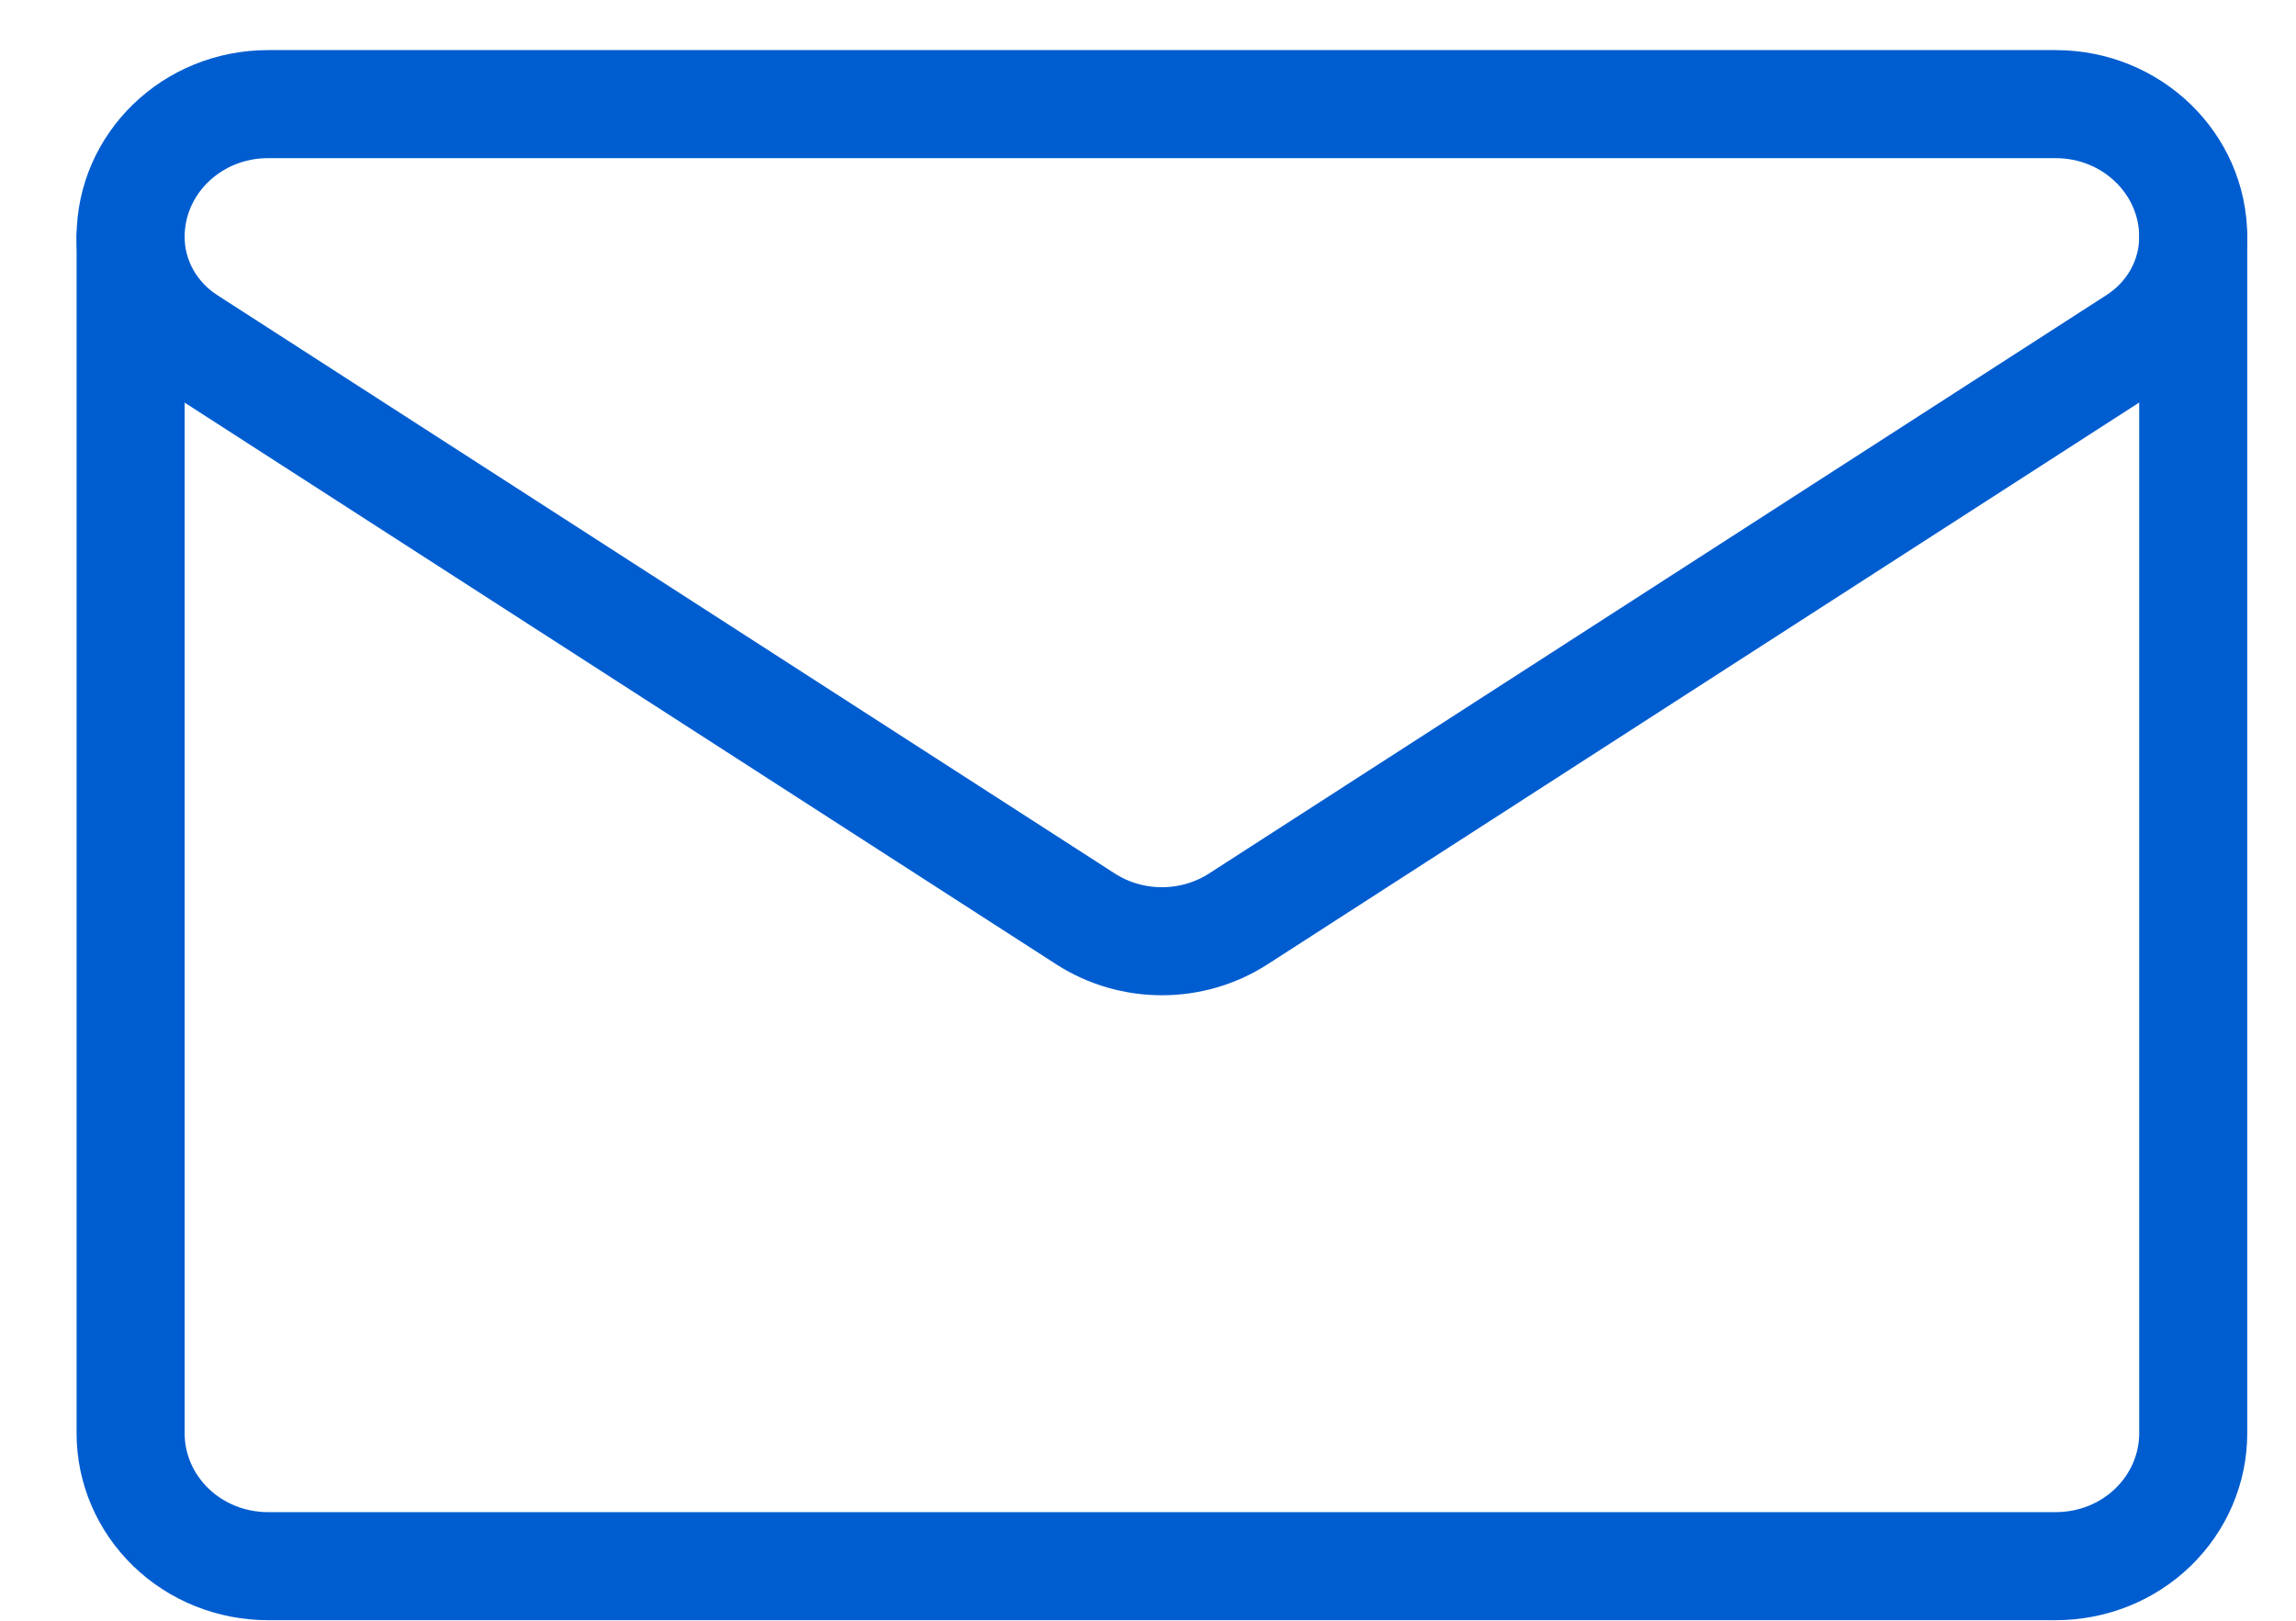 <svg width="17" height="12" viewBox="0 0 17 12" fill="none" xmlns="http://www.w3.org/2000/svg">
<path d="M1.39 2.52C1.126 2.349 0.967 2.062 0.967 1.755V1.754C0.967 1.211 1.422 0.771 1.984 0.771H15.221C15.783 0.771 16.239 1.211 16.239 1.754V1.755V1.755C16.239 2.062 16.08 2.349 15.815 2.52C14.524 3.352 10.631 5.86 9.168 6.804C8.826 7.024 8.38 7.024 8.038 6.804C6.574 5.86 2.682 3.352 1.39 2.52Z" stroke="#005DD0" stroke-width="0.8" stroke-miterlimit="10" stroke-linecap="round" stroke-linejoin="round"/>
<path d="M0.967 1.755V10.612C0.967 10.873 1.074 11.123 1.265 11.308C1.456 11.493 1.715 11.596 1.985 11.596H15.221C15.491 11.596 15.75 11.493 15.941 11.308C16.132 11.123 16.239 10.873 16.239 10.612V1.755" stroke="#005DD0" stroke-width="0.8" stroke-miterlimit="10" stroke-linecap="round" stroke-linejoin="round"/>
</svg>
